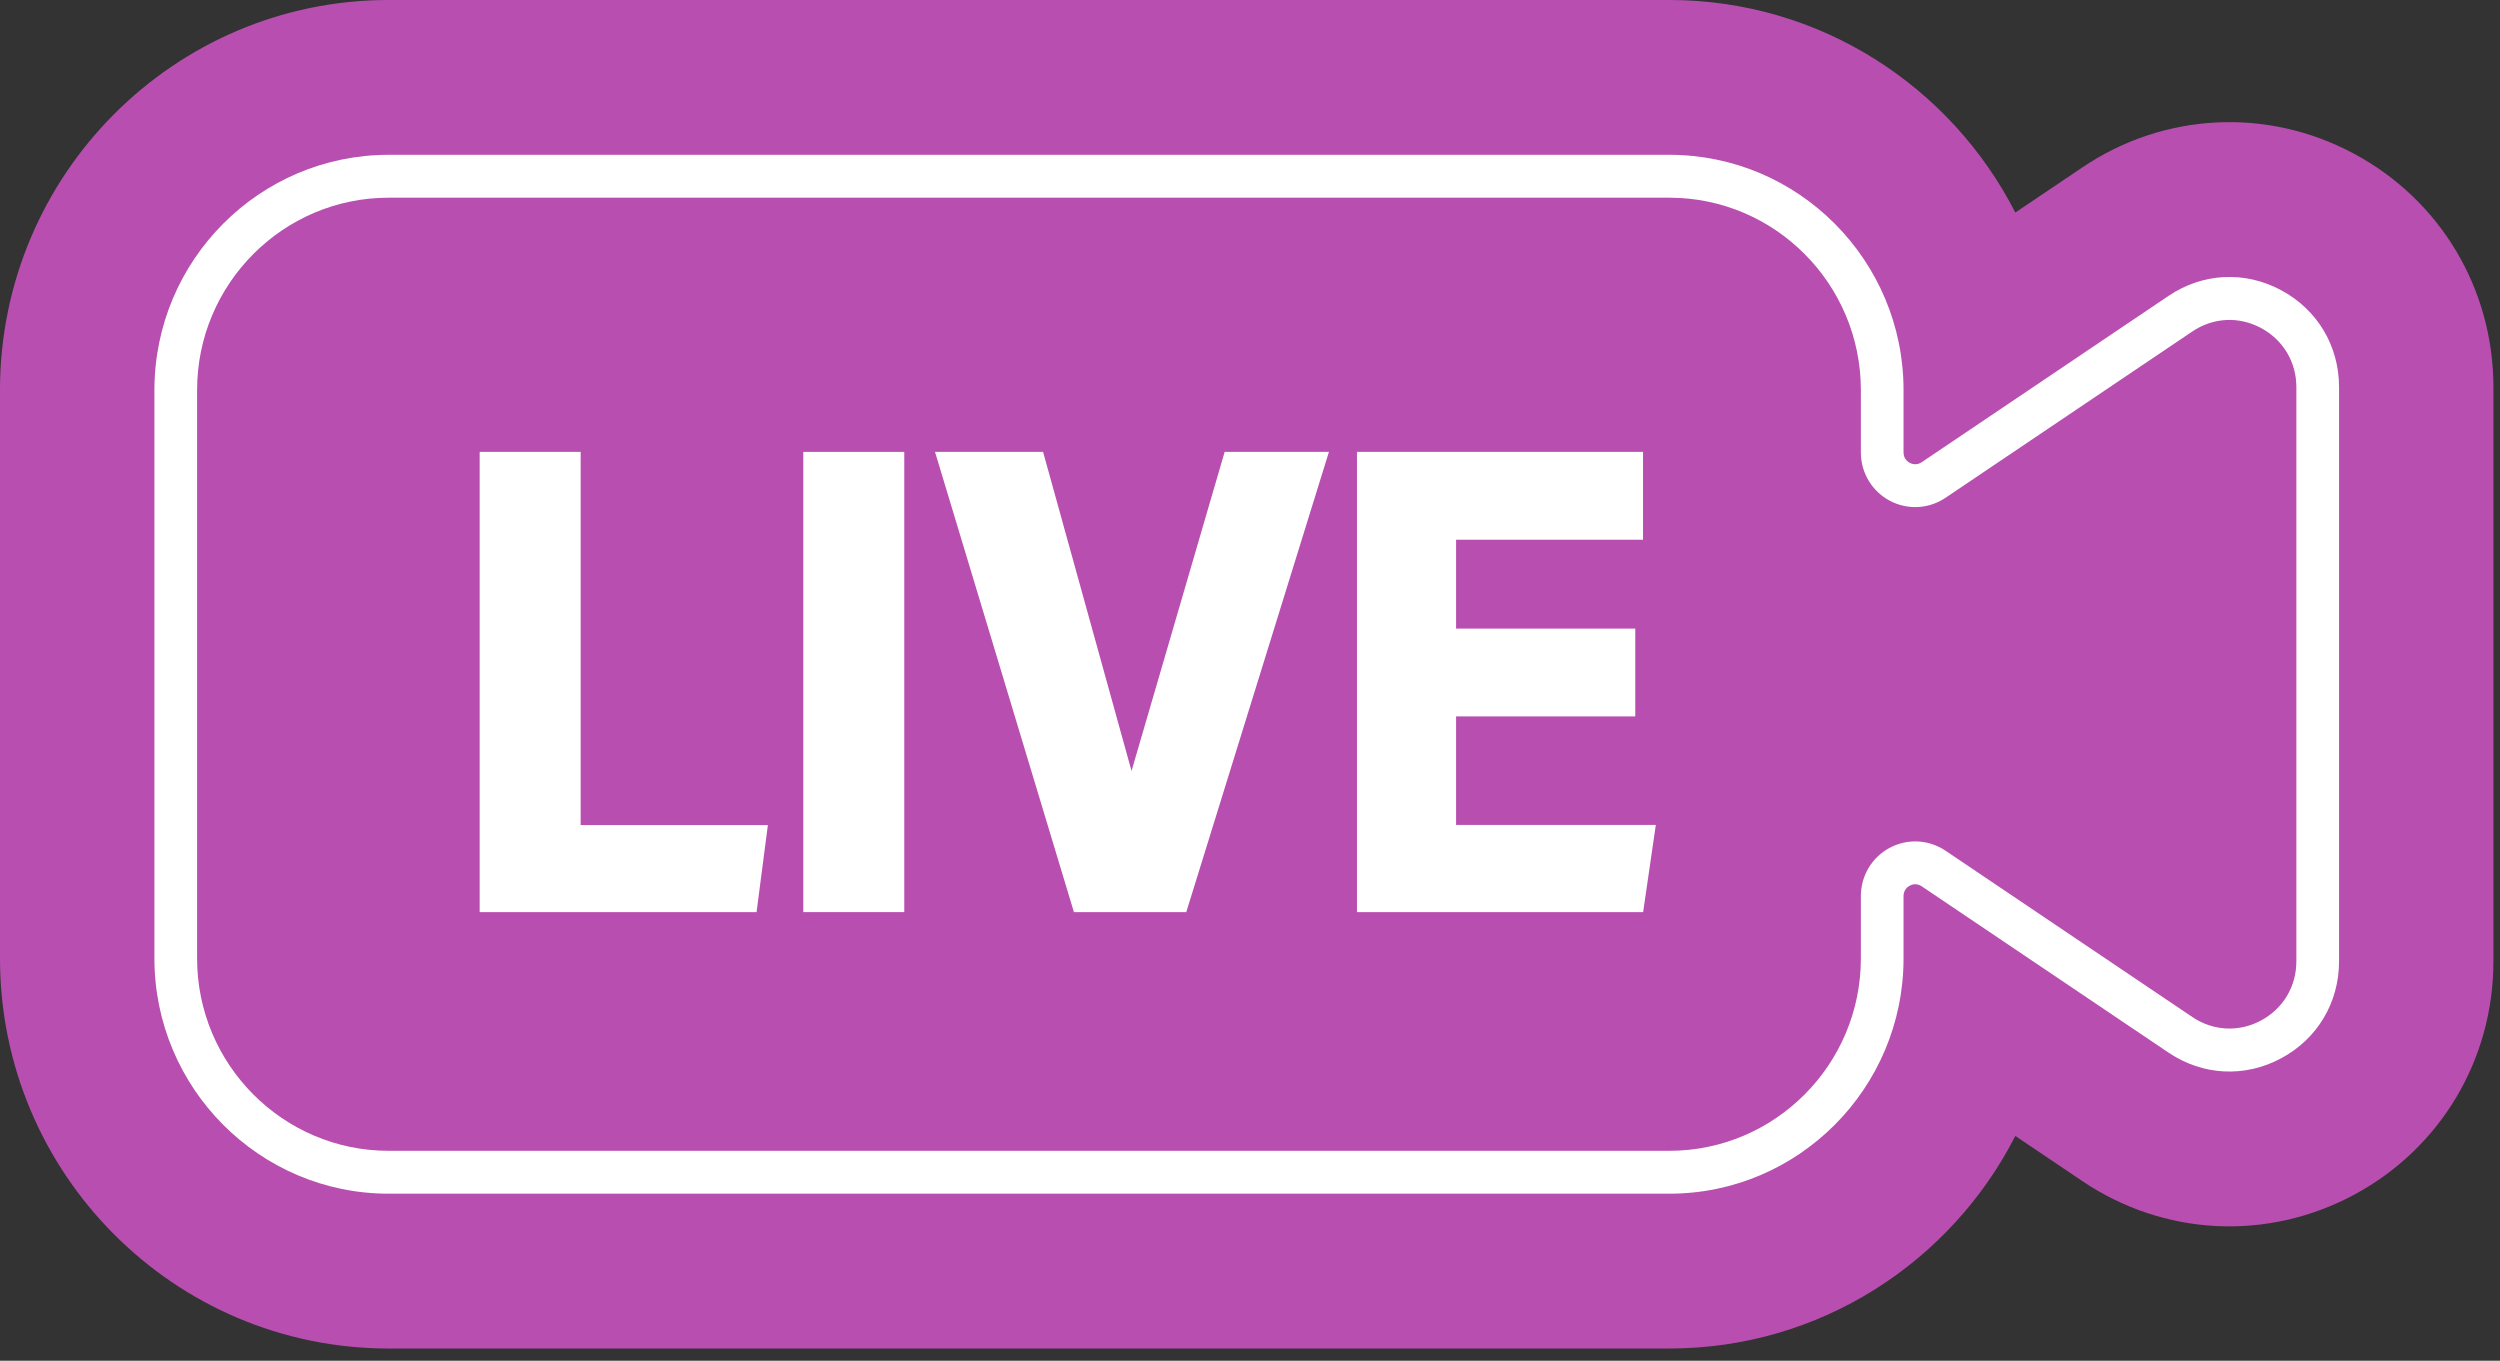 <svg width="158" height="86" viewBox="0 0 158 86" fill="none" xmlns="http://www.w3.org/2000/svg">
<rect x="0" y="0" width="158" height="86" fill="#333333" stroke="none"/>
<path fill-rule="evenodd" clip-rule="evenodd" d="M127.369 71.791C123.3 79.758 115.036 85.226 105.5 85.226H24.56C10.993 85.226 0 74.158 0 60.571V24.655C0 11.068 10.993 0 24.56 0H105.5C115.036 0 123.3 5.468 127.369 13.434L131.609 10.578L131.611 10.576C136.763 7.106 143.282 6.774 148.76 9.708C154.236 12.64 157.584 18.255 157.584 24.471V60.754C157.584 66.971 154.236 72.585 148.76 75.518C143.282 78.452 136.763 78.119 131.611 74.65L131.609 74.648L127.369 71.791Z" fill="#B84FB0"/>
<path d="M24.561 12.494C17.887 12.494 12.456 17.949 12.456 24.655V60.57C12.456 67.276 17.887 72.731 24.561 72.731H105.502C112.177 72.731 117.607 67.276 117.607 60.57V56.627C117.607 55.35 118.303 54.184 119.425 53.584C120.546 52.983 121.899 53.052 122.954 53.763L138.556 64.276C139.873 65.163 141.494 65.246 142.894 64.497C144.294 63.747 145.131 62.346 145.131 60.754V24.471C145.131 22.877 144.294 21.478 142.894 20.729C141.496 19.979 139.873 20.061 138.556 20.949L122.954 31.462C121.899 32.173 120.546 32.242 119.425 31.641C118.303 31.04 117.607 29.875 117.607 28.598V24.655C117.607 17.949 112.177 12.494 105.502 12.494H24.561ZM105.502 75.441H24.561C16.399 75.441 9.759 68.77 9.759 60.57V24.655C9.759 16.455 16.399 9.784 24.561 9.784H105.502C113.664 9.784 120.304 16.455 120.304 24.655V28.598C120.304 28.998 120.577 29.189 120.694 29.25C120.812 29.314 121.12 29.436 121.451 29.212L137.053 18.699C139.212 17.245 141.87 17.109 144.164 18.338C146.458 19.567 147.828 21.86 147.828 24.471V60.754C147.828 63.365 146.458 65.658 144.164 66.887C141.87 68.116 139.212 67.981 137.053 66.526L121.451 56.013C121.12 55.789 120.812 55.911 120.694 55.975C120.577 56.036 120.304 56.227 120.304 56.627V60.57C120.304 68.77 113.664 75.441 105.502 75.441Z" fill="white"/>
<path d="M30.315 57.645V28.56H36.698V52.146H48.529L47.815 57.645H30.315Z" fill="white"/>
<path d="M50.768 57.645V28.56H57.15V57.645H50.768Z" fill="white"/>
<path d="M67.872 57.645L59.093 28.56H65.923L71.513 48.725L77.398 28.56H83.988L74.972 57.645H67.872Z" fill="white"/>
<path d="M85.761 57.645V28.56H103.839V34.112H92.025V39.728H103.348V45.275H92.025V52.137H104.648L103.846 57.645H85.761Z" fill="white"/>
</svg>
